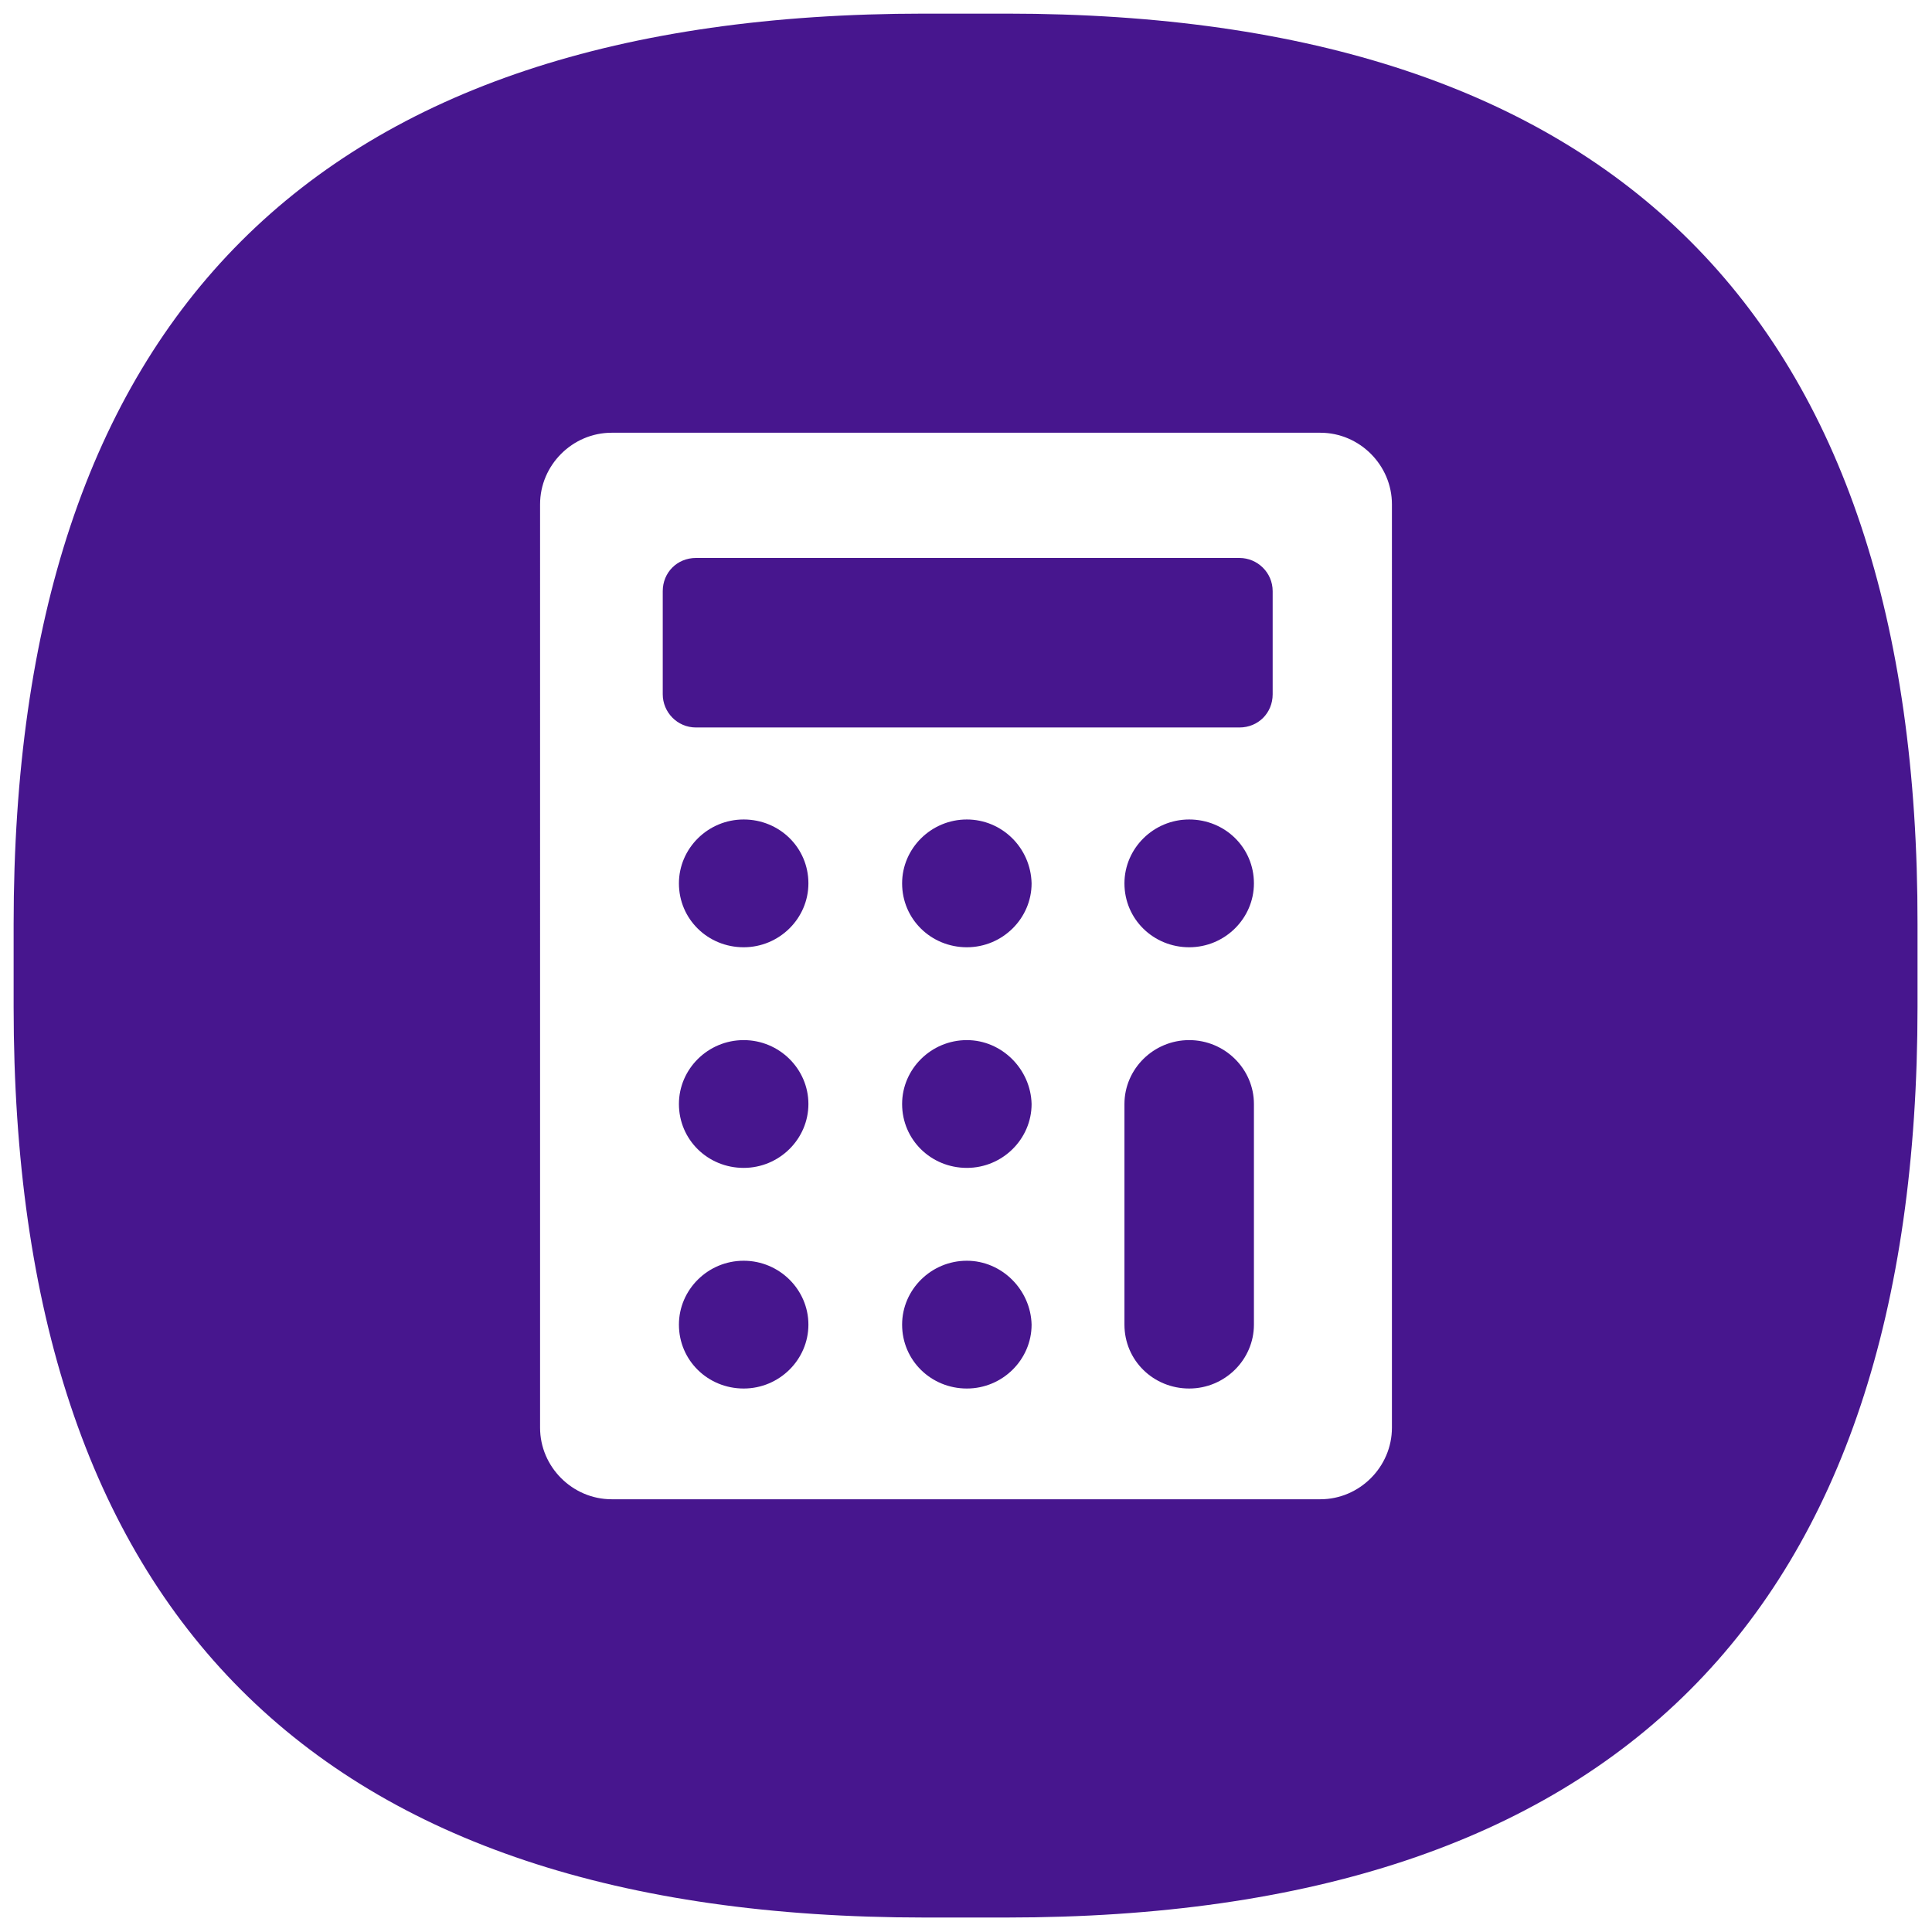 <svg xmlns="http://www.w3.org/2000/svg" x="0px" y="0px" viewBox="0 0 226.8 226.8" style="vertical-align: middle; max-width: 100%; width: 100%;" width="100%"><g>
	<g>
		<path d="M113.5,122.1c-4.2,0-7.6,3.4-7.6,7.5c0,4.2,3.4,7.5,7.6,7.5c4.2,0,7.6-3.4,7.6-7.5     C121,125.5,117.6,122.1,113.5,122.1z M113.5,148c-4.2,0-7.6,3.4-7.6,7.5c0,4.2,3.4,7.5,7.6,7.5c4.2,0,7.6-3.4,7.6-7.5     C121,151.4,117.6,148,113.5,148z M87.3,122.1c-4.2,0-7.6,3.4-7.6,7.5c0,4.2,3.4,7.5,7.6,7.5c4.2,0,7.6-3.4,7.6-7.5     C94.9,125.5,91.5,122.1,87.3,122.1z M113.5,96.2c-4.2,0-7.6,3.4-7.6,7.5c0,4.2,3.4,7.5,7.6,7.5c4.2,0,7.6-3.4,7.6-7.5     C121,99.5,117.6,96.2,113.5,96.2z M87.3,148c-4.2,0-7.6,3.4-7.6,7.5c0,4.2,3.4,7.5,7.6,7.5c4.2,0,7.6-3.4,7.6-7.5     C94.9,151.4,91.5,148,87.3,148z M87.3,96.2c-4.2,0-7.6,3.4-7.6,7.5c0,4.2,3.4,7.5,7.6,7.5c4.2,0,7.6-3.4,7.6-7.5     C94.9,99.5,91.5,96.2,87.3,96.2z M145.5,65.5H81.7c-2.2,0-3.9,1.7-3.9,3.9v12.1c0,2.1,1.7,3.9,3.9,3.9h63.8c2.2,0,3.9-1.7,3.9-3.9     V69.4C149.4,67.2,147.6,65.5,145.5,65.5z M118.2,1.6h-9.7C37.2,1.6,1.6,37.2,1.6,108.5v9.7c0,71.3,35.6,106.9,106.9,106.9h9.7     c71.3,0,106.9-35.6,106.9-106.9v-9.7C225.2,37.2,189.5,1.6,118.2,1.6z M163.4,167.6c0,4.6-3.8,8.4-8.4,8.4H71.8     c-4.6,0-8.4-3.8-8.4-8.4V59.2c0-4.6,3.8-8.4,8.4-8.4H155c4.6,0,8.4,3.8,8.4,8.4V167.6z M139.6,96.2c-4.2,0-7.6,3.4-7.6,7.5     c0,4.2,3.4,7.5,7.6,7.5c4.2,0,7.6-3.4,7.6-7.5C147.2,99.5,143.8,96.2,139.6,96.2z M139.6,122.1c-4.2,0-7.6,3.4-7.6,7.5v25.9     c0,4.2,3.4,7.5,7.6,7.5c4.2,0,7.6-3.4,7.6-7.5v-25.9C147.2,125.5,143.8,122.1,139.6,122.1z" fill="rgb(71,22,142)"></path>
	</g>
</g></svg>
